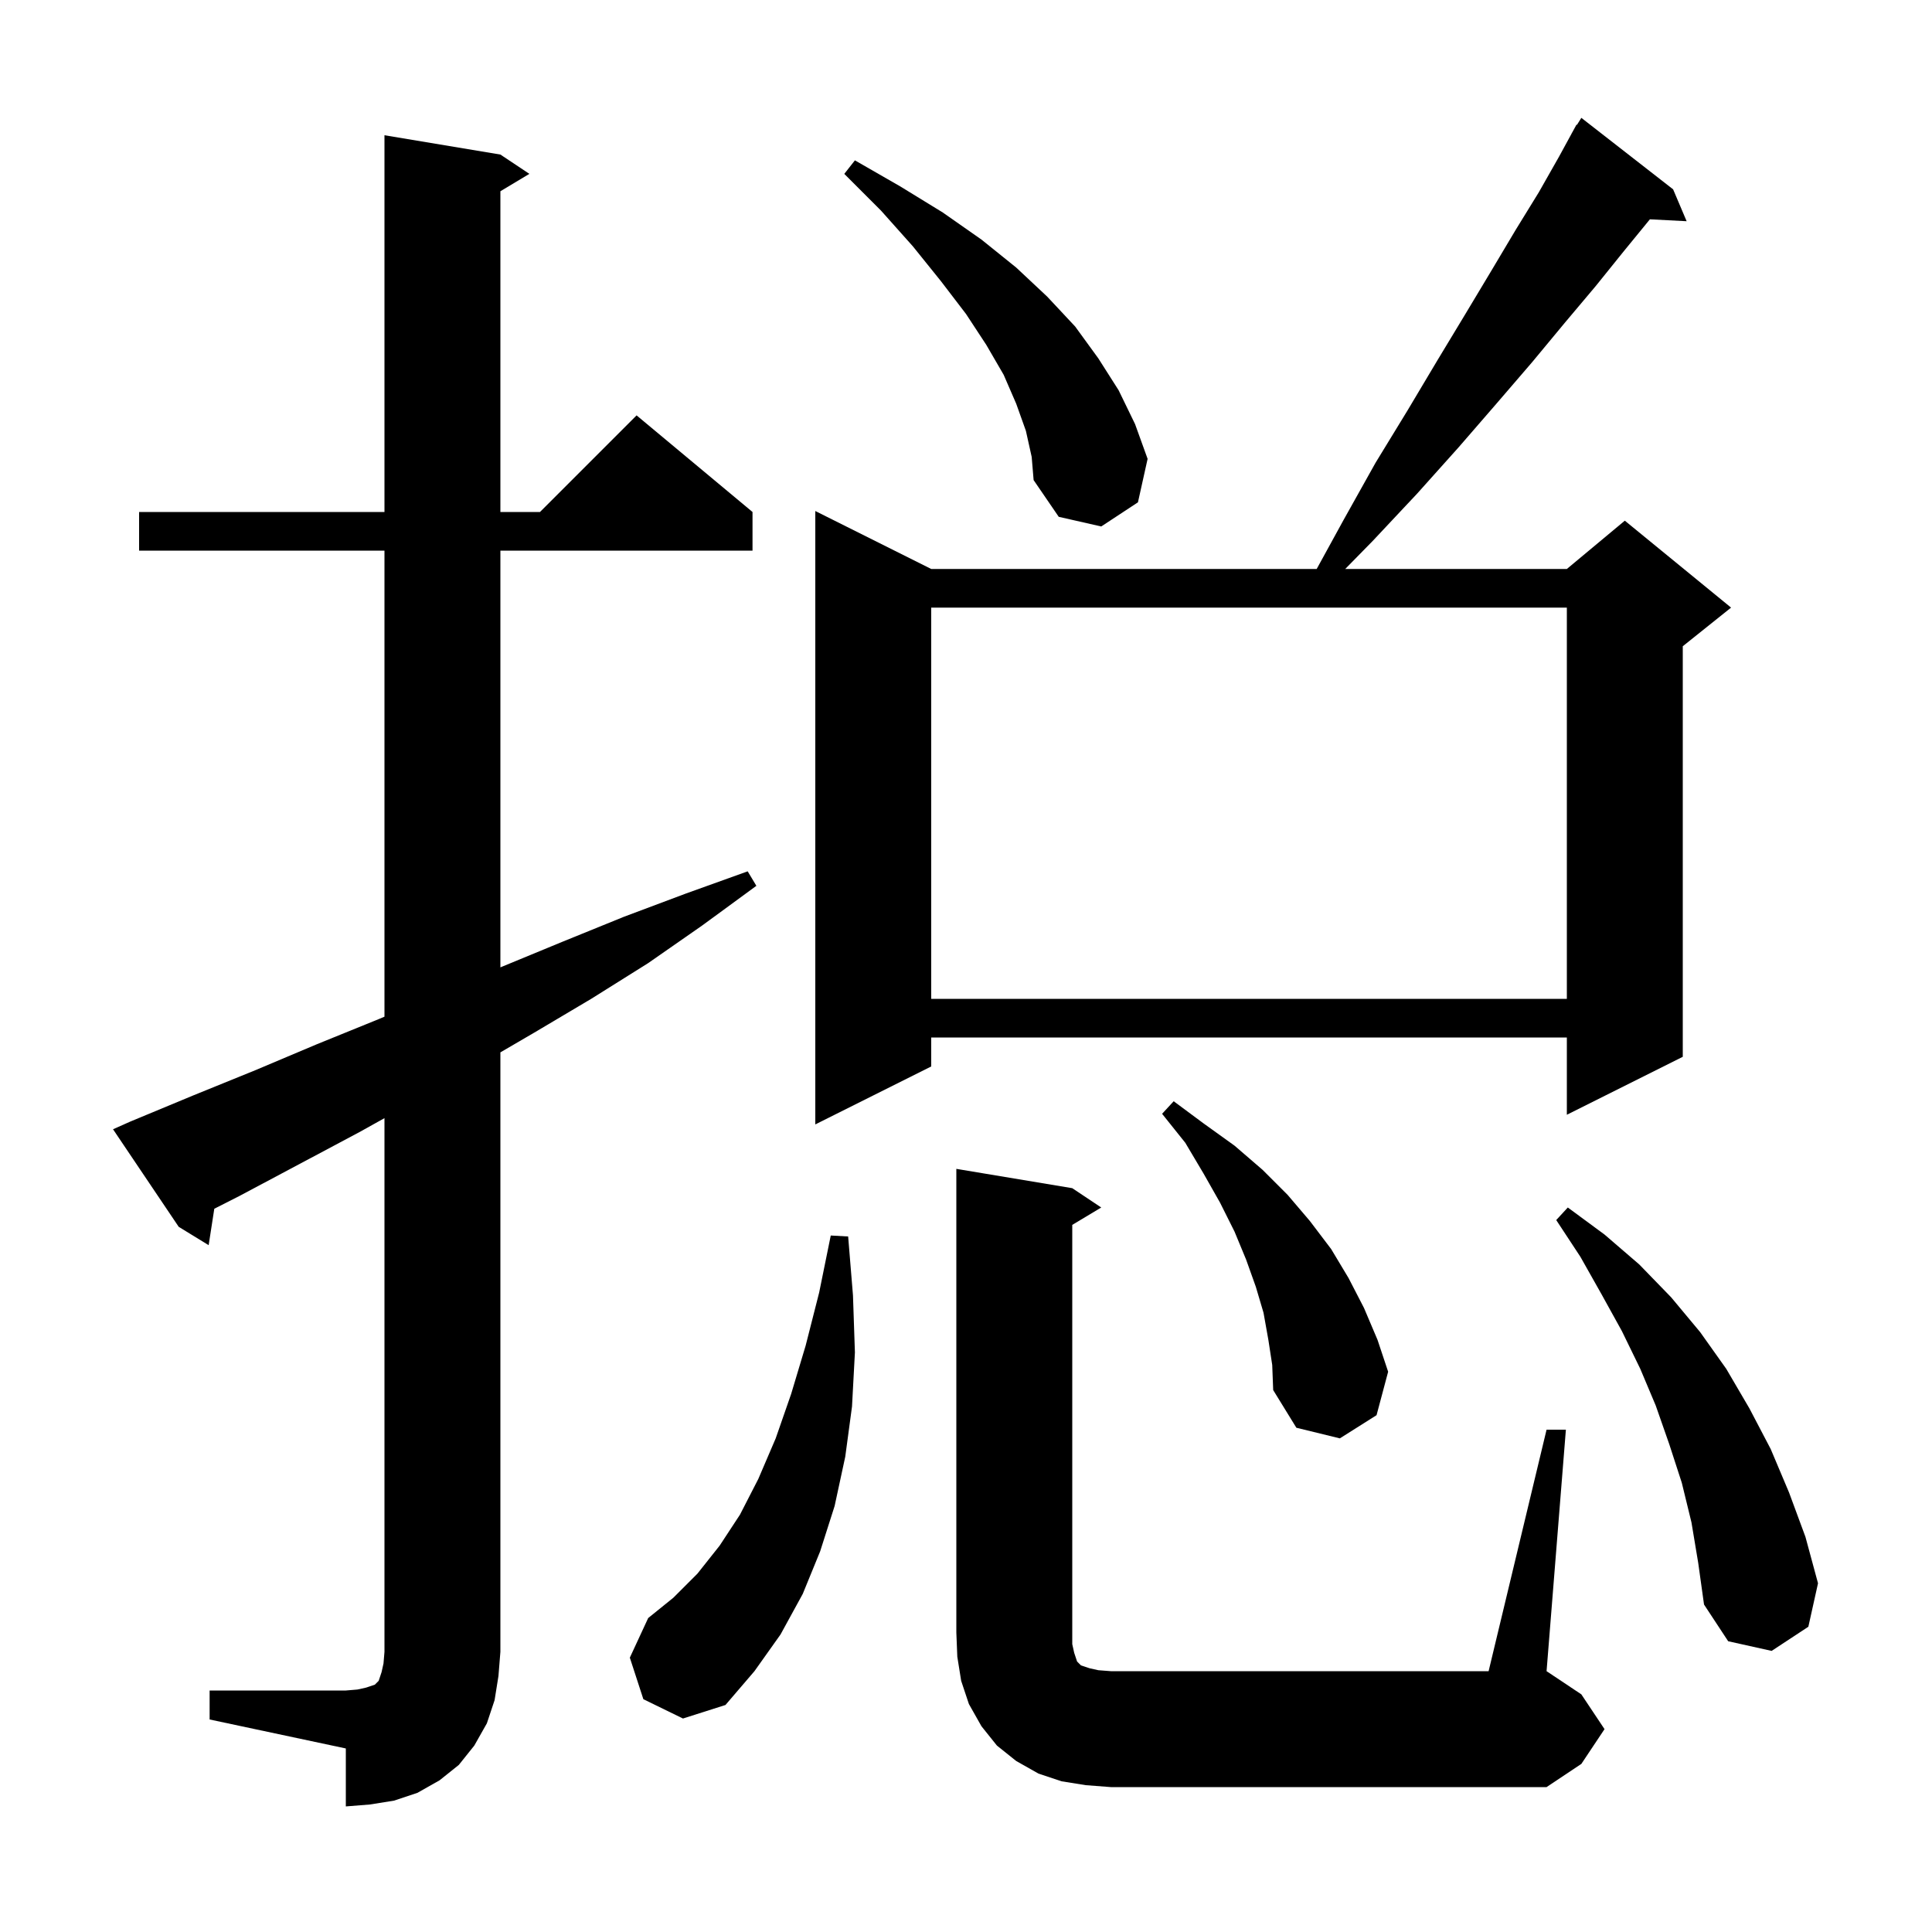 <svg xmlns="http://www.w3.org/2000/svg" xmlns:xlink="http://www.w3.org/1999/xlink" version="1.1" baseProfile="full" viewBox="0 0 200 200" width="200" height="200">
<g fill="black">
<path d="M 21.7 175.0 L 35.8 175.0 L 37.0 174.9 L 37.9 174.7 L 38.8 174.4 L 39.2 174.0 L 39.5 173.1 L 39.7 172.2 L 39.8 171.0 L 39.8 115.751 L 37.2 117.2 L 24.8 123.8 L 22.184 125.129 L 21.6 128.9 L 18.5 127.0 L 11.7 116.9 L 13.5 116.1 L 20.0 113.4 L 26.4 110.8 L 32.8 108.1 L 39.2 105.5 L 39.8 105.247 L 39.8 57.0 L 14.4 57.0 L 14.4 53.0 L 39.8 53.0 L 39.8 14.0 L 51.8 16.0 L 54.8 18.0 L 51.8 19.8 L 51.8 53.0 L 55.9 53.0 L 65.9 43.0 L 77.9 53.0 L 77.9 57.0 L 51.8 57.0 L 51.8 100.143 L 51.9 100.1 L 58.2 97.5 L 64.6 94.9 L 71.0 92.5 L 77.4 90.2 L 78.3 91.7 L 72.7 95.8 L 67.1 99.7 L 61.2 103.4 L 55.3 106.9 L 51.8 108.942 L 51.8 171.0 L 51.6 173.5 L 51.2 176.0 L 50.4 178.4 L 49.1 180.7 L 47.5 182.7 L 45.5 184.3 L 43.2 185.6 L 40.8 186.4 L 38.3 186.8 L 35.8 187.0 L 35.8 181.0 L 21.7 178.0 Z M 112.4 184.8 L 109.9 184.4 L 107.5 183.6 L 105.2 182.3 L 103.2 180.7 L 101.6 178.7 L 100.3 176.4 L 99.5 174.0 L 99.1 171.5 L 99.0 169.0 L 99.0 121.0 L 111.0 123.0 L 114.0 125.0 L 111.0 126.8 L 111.0 170.2 L 111.2 171.1 L 111.5 172.0 L 111.9 172.4 L 112.8 172.7 L 113.7 172.9 L 115.0 173.0 L 154.1 173.0 L 160.1 148.0 L 162.1 148.0 L 160.1 173.0 L 163.7 175.4 L 166.1 179.0 L 163.7 182.6 L 160.1 185.0 L 115.0 185.0 Z M 66.6 175.9 L 65.2 171.6 L 67.1 167.5 L 69.7 165.4 L 72.2 162.9 L 74.5 160.0 L 76.6 156.8 L 78.5 153.1 L 80.3 148.9 L 81.9 144.3 L 83.4 139.3 L 84.8 133.8 L 86.0 127.9 L 87.8 128.0 L 88.3 134.1 L 88.5 140.0 L 88.2 145.6 L 87.5 150.8 L 86.4 155.9 L 84.9 160.6 L 83.1 165.0 L 80.8 169.2 L 78.1 173.0 L 75.1 176.5 L 70.7 177.9 Z M 175.1 157.6 L 174.1 153.5 L 172.8 149.5 L 171.4 145.5 L 169.8 141.7 L 167.9 137.8 L 165.8 134.0 L 163.6 130.1 L 161.1 126.3 L 162.3 125.0 L 166.1 127.8 L 169.7 130.9 L 173.0 134.3 L 176.0 137.9 L 178.7 141.7 L 181.1 145.8 L 183.3 150.0 L 185.2 154.5 L 186.9 159.1 L 188.2 163.9 L 187.2 168.4 L 183.4 170.9 L 178.9 169.9 L 176.4 166.1 L 175.8 161.8 Z M 131.3 138.7 L 130.8 135.9 L 130.0 133.2 L 129.0 130.4 L 127.8 127.5 L 126.3 124.5 L 124.6 121.5 L 122.7 118.3 L 120.3 115.3 L 121.5 114.0 L 124.6 116.3 L 127.8 118.6 L 130.7 121.1 L 133.3 123.7 L 135.6 126.4 L 137.8 129.3 L 139.6 132.3 L 141.2 135.4 L 142.6 138.7 L 143.7 142.0 L 142.5 146.5 L 138.7 148.9 L 134.2 147.8 L 131.8 143.9 L 131.7 141.3 Z M 173.2 19.6 L 174.6 22.9 L 170.797 22.703 L 168.1 26.0 L 165.2 29.6 L 162.0 33.4 L 158.6 37.5 L 154.9 41.8 L 151.0 46.3 L 146.7 51.1 L 142.1 56.0 L 139.257 58.9 L 162.2 58.9 L 168.2 53.9 L 179.2 62.9 L 174.2 66.9 L 174.2 109.4 L 162.2 115.4 L 162.2 107.4 L 96.4 107.4 L 96.4 110.4 L 84.4 116.4 L 84.4 52.9 L 96.4 58.9 L 136.303 58.9 L 139.1 53.8 L 142.4 47.9 L 145.7 42.5 L 148.8 37.3 L 151.7 32.5 L 154.4 28.0 L 156.9 23.8 L 159.3 19.9 L 161.4 16.2 L 162.707 13.804 L 162.7 13.8 L 162.771 13.686 L 163.2 12.9 L 163.244 12.93 L 163.7 12.2 Z M 96.4 62.9 L 96.4 103.4 L 162.2 103.4 L 162.2 62.9 Z M 106.2 44.6 L 105.2 41.8 L 103.9 38.8 L 102.1 35.7 L 100.0 32.5 L 97.4 29.1 L 94.5 25.5 L 91.2 21.8 L 87.4 18.0 L 88.5 16.6 L 93.2 19.3 L 97.6 22.0 L 101.6 24.8 L 105.2 27.7 L 108.4 30.7 L 111.3 33.8 L 113.7 37.1 L 115.8 40.4 L 117.5 43.9 L 118.8 47.5 L 117.8 52.0 L 114.0 54.5 L 109.6 53.5 L 107.0 49.7 L 106.8 47.3 Z " />
</g>
</svg>

